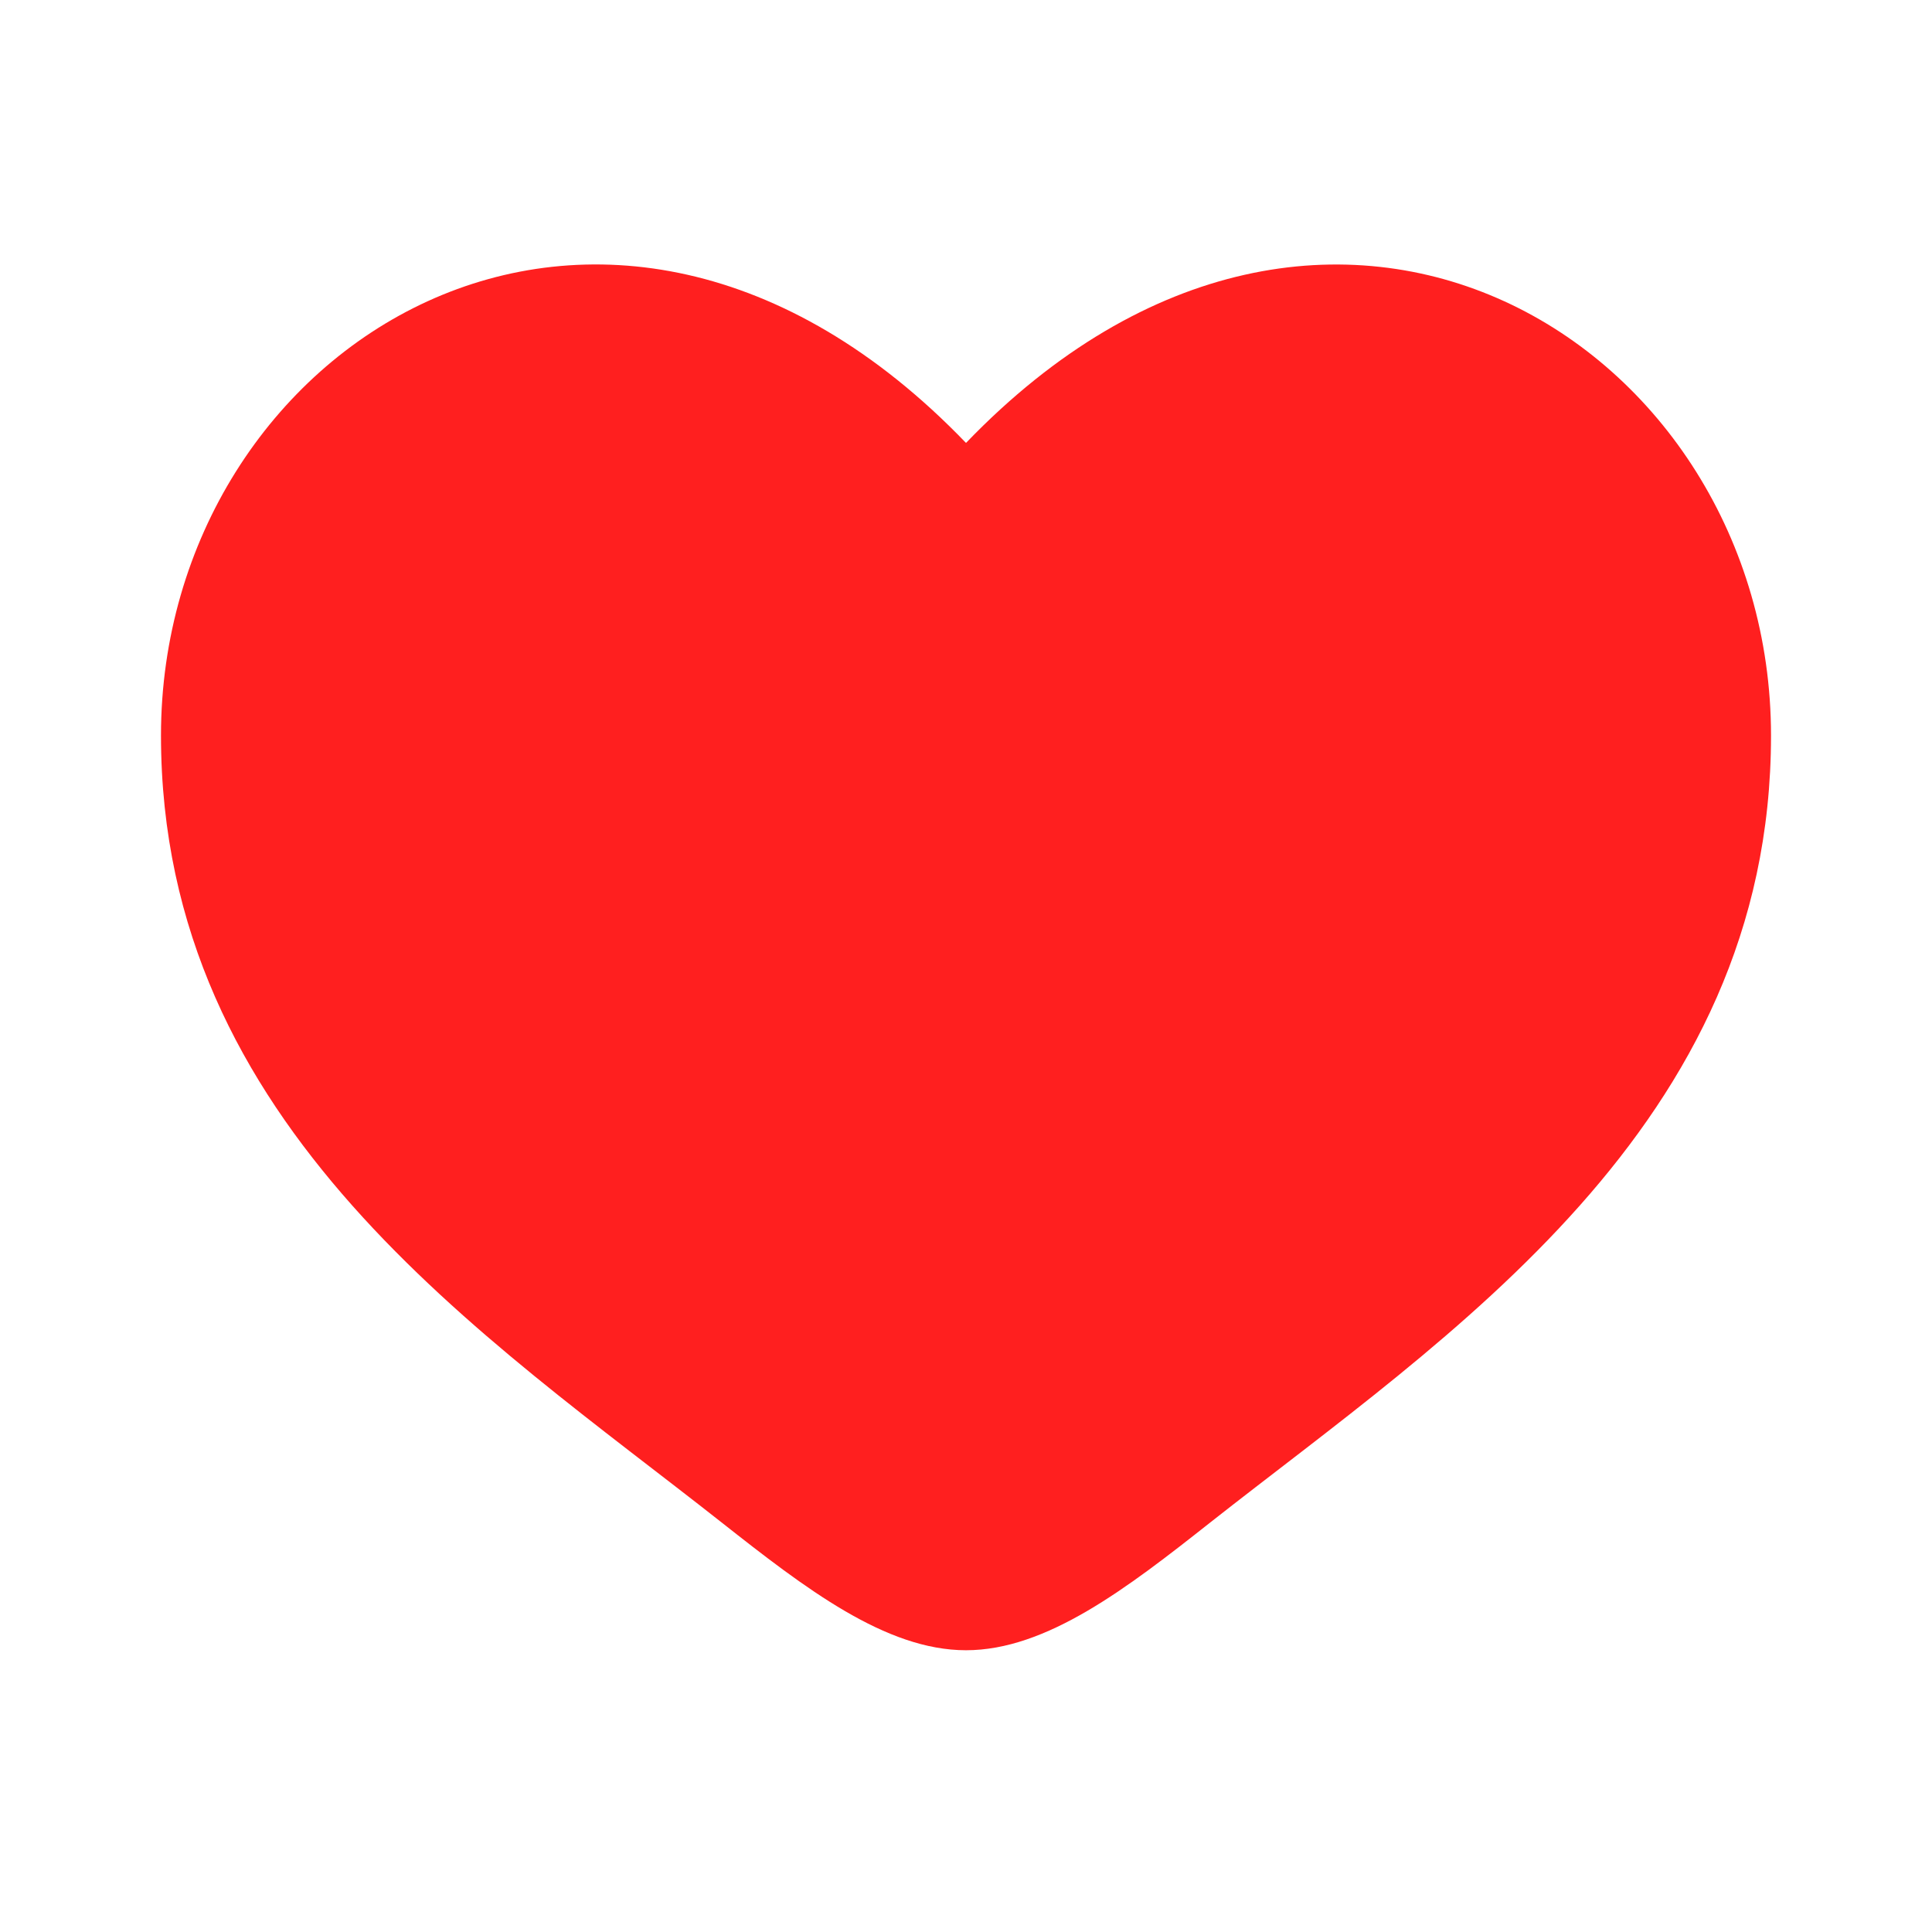 <svg width="43" height="43" viewBox="0 0 43 43" fill="none" xmlns="http://www.w3.org/2000/svg">
<path d="M3.583 16.37C3.583 25.083 10.786 29.726 16.057 33.882C17.917 35.348 19.708 36.729 21.5 36.729C23.292 36.729 25.083 35.35 26.943 33.88C32.216 29.727 39.417 25.083 39.417 16.372C39.417 7.659 29.562 1.48 21.5 9.858C13.438 1.478 3.583 7.658 3.583 16.37Z" fill="#FF1F1F"/>
</svg>
